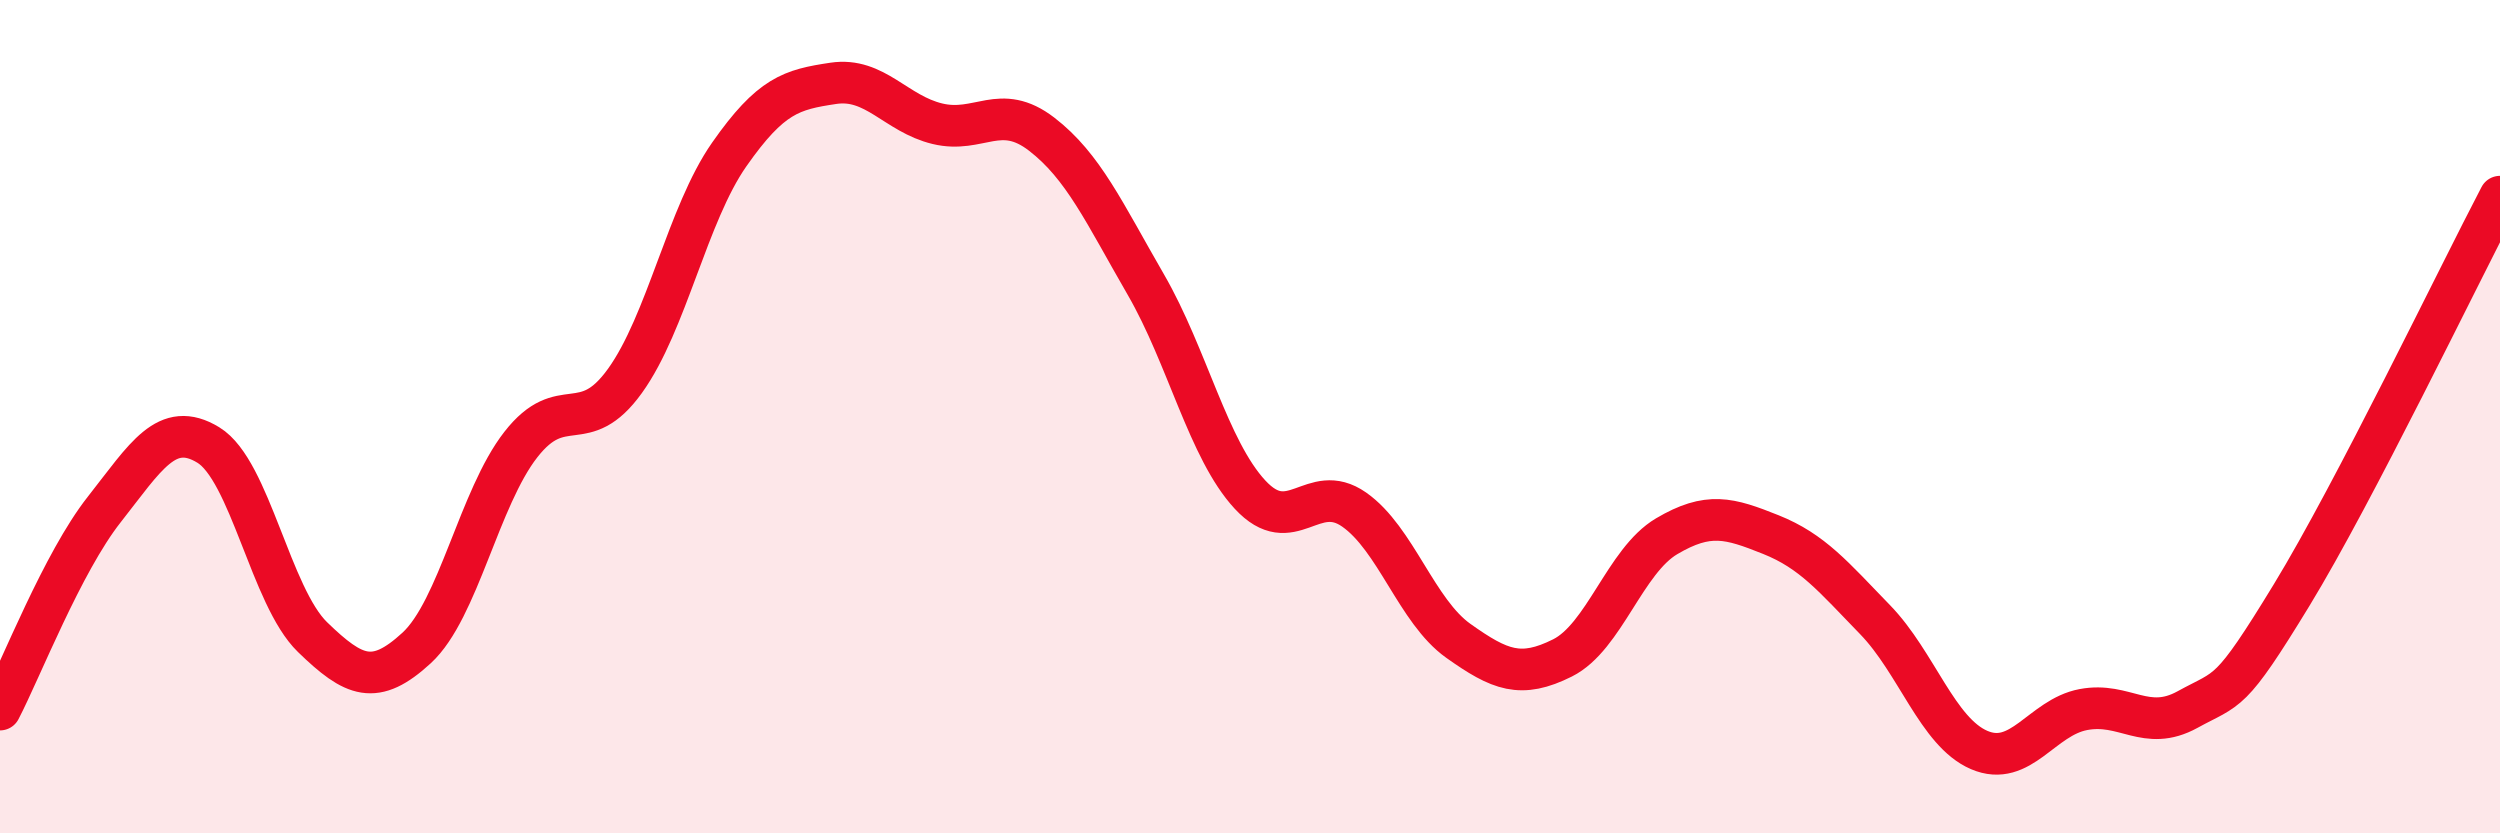 
    <svg width="60" height="20" viewBox="0 0 60 20" xmlns="http://www.w3.org/2000/svg">
      <path
        d="M 0,17.03 C 0.5,16.07 1.5,13.5 2.5,12.23 C 3.5,10.96 4,10.07 5,10.68 C 6,11.29 6.5,14.32 7.5,15.29 C 8.5,16.26 9,16.47 10,15.55 C 11,14.63 11.5,11.95 12.5,10.67 C 13.5,9.39 14,10.53 15,9.14 C 16,7.75 16.5,5.14 17.5,3.71 C 18.5,2.28 19,2.15 20,2 C 21,1.85 21.5,2.73 22.5,2.97 C 23.5,3.21 24,2.45 25,3.22 C 26,3.99 26.5,5.1 27.5,6.83 C 28.5,8.56 29,10.79 30,11.87 C 31,12.95 31.5,11.53 32.5,12.23 C 33.5,12.93 34,14.67 35,15.38 C 36,16.09 36.5,16.29 37.5,15.79 C 38.5,15.29 39,13.46 40,12.87 C 41,12.28 41.5,12.43 42.5,12.83 C 43.5,13.23 44,13.84 45,14.87 C 46,15.9 46.5,17.57 47.5,18 C 48.5,18.43 49,17.22 50,17.03 C 51,16.84 51.5,17.58 52.5,17.03 C 53.5,16.48 53.5,16.74 55,14.28 C 56.5,11.82 59,6.63 60,4.72L60 20L0 20Z"
        fill="#EB0A25"
        opacity="0.1"
        stroke-linecap="round"
        stroke-linejoin="round"
      />
      <path
        d="M 0,17.03 C 0.5,16.07 1.5,13.5 2.5,12.23 C 3.5,10.96 4,10.07 5,10.68 C 6,11.29 6.5,14.32 7.5,15.29 C 8.5,16.26 9,16.47 10,15.55 C 11,14.63 11.5,11.95 12.5,10.67 C 13.5,9.39 14,10.53 15,9.14 C 16,7.75 16.5,5.14 17.5,3.71 C 18.5,2.28 19,2.15 20,2 C 21,1.85 21.5,2.73 22.5,2.97 C 23.5,3.21 24,2.45 25,3.22 C 26,3.99 26.5,5.1 27.5,6.83 C 28.5,8.56 29,10.79 30,11.87 C 31,12.95 31.5,11.53 32.5,12.23 C 33.5,12.93 34,14.67 35,15.38 C 36,16.09 36.5,16.29 37.5,15.79 C 38.5,15.29 39,13.46 40,12.87 C 41,12.28 41.5,12.43 42.5,12.83 C 43.5,13.23 44,13.84 45,14.87 C 46,15.9 46.5,17.57 47.5,18 C 48.5,18.43 49,17.22 50,17.03 C 51,16.84 51.5,17.58 52.5,17.03 C 53.5,16.48 53.5,16.74 55,14.28 C 56.5,11.82 59,6.63 60,4.72"
        stroke="#EB0A25"
        stroke-width="1"
        fill="none"
        stroke-linecap="round"
        stroke-linejoin="round"
      />
    </svg>
  
